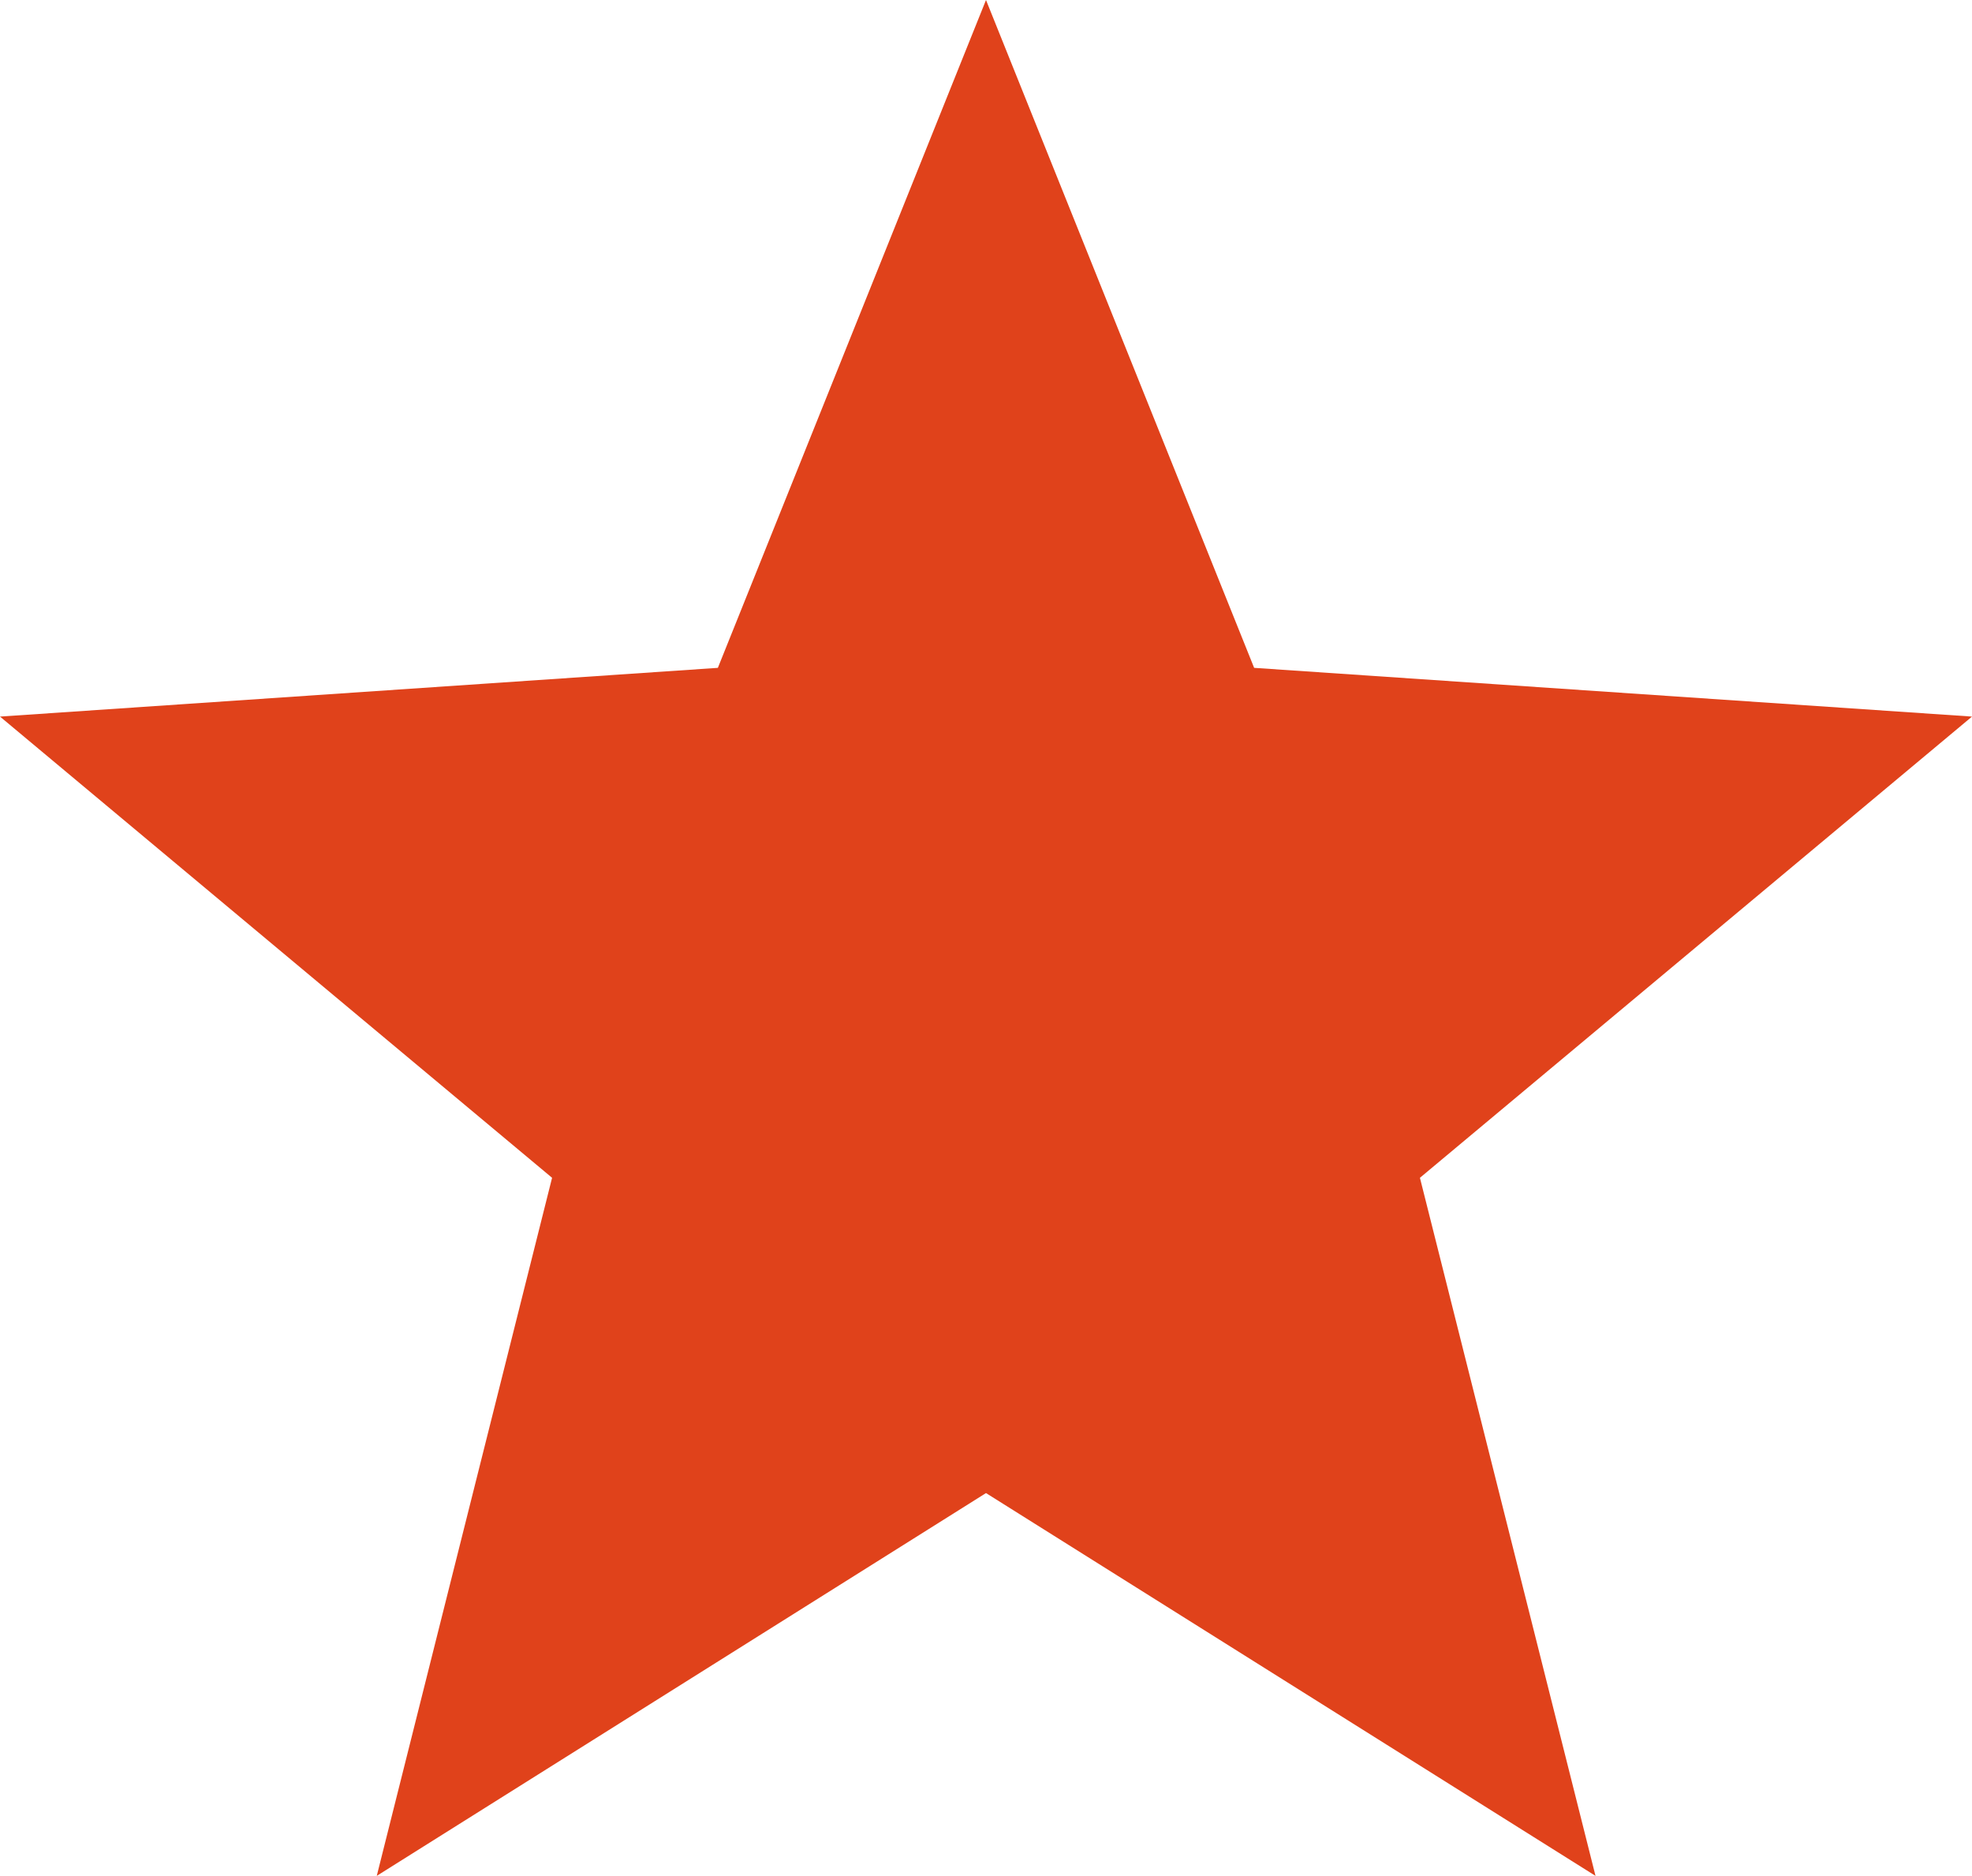 <?xml version="1.0" encoding="UTF-8"?><svg id="Layer_2" xmlns="http://www.w3.org/2000/svg" viewBox="0 0 72.44 68.9"><defs><style>.cls-1{fill:#e0421b;}</style></defs><g id="Content"><polygon class="cls-1" points="36.22 54.84 13.84 68.9 20.28 43.26 0 26.32 26.37 24.53 36.22 0 46.07 24.53 72.44 26.32 52.16 43.26 58.61 68.9 36.22 54.84"/></g></svg>